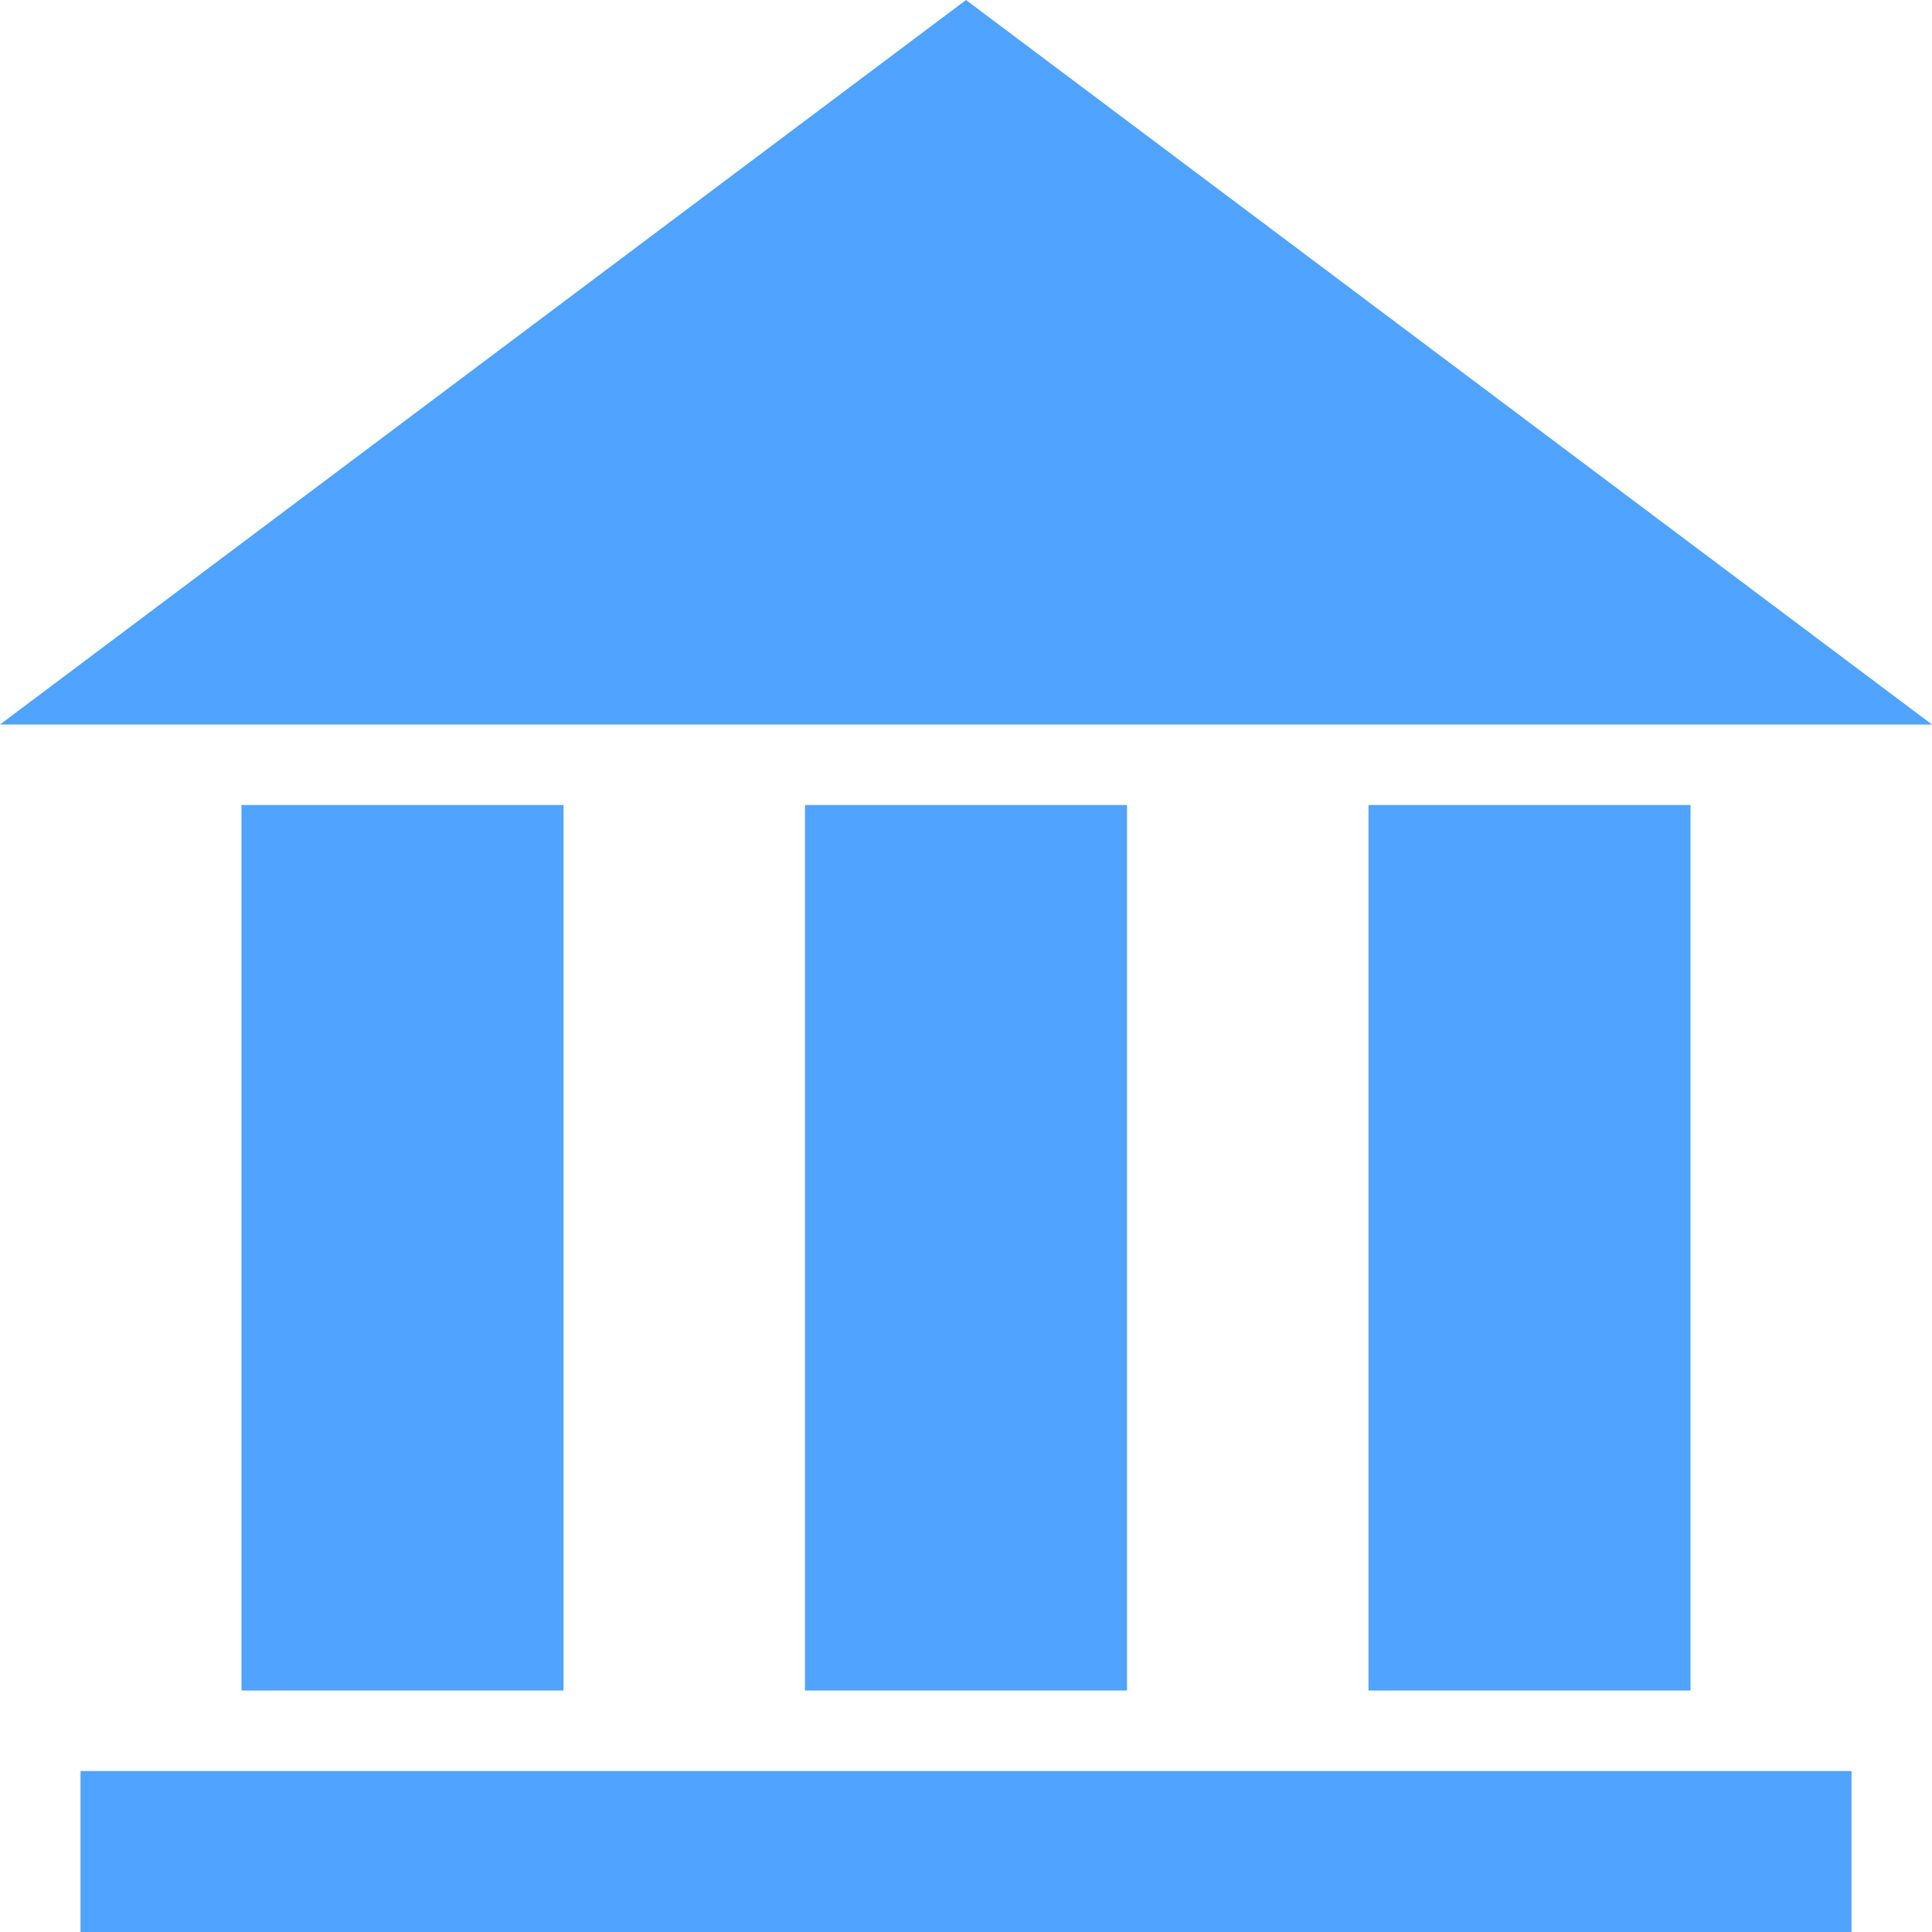 <?xml version="1.0" encoding="utf-8"?>
<!-- Generator: Adobe Illustrator 23.0.4, SVG Export Plug-In . SVG Version: 6.00 Build 0)  -->
<svg version="1.1" id="Layer_1" xmlns="http://www.w3.org/2000/svg" xmlns:xlink="http://www.w3.org/1999/xlink" x="0px" y="0px"
	 viewBox="0 0 24 24" style="enable-background:new 0 0 24 24;" xml:space="preserve">
<style type="text/css">
	.st0{fill:#50A3FF;}
</style>
<path class="st0" d="M7,21H3V10h4V21z M14,10h-4v11h4V10z M21,10h-4v11h4V10z M23,22H1v2h22V22z M0,9h24L12,0L0,9z"/>
</svg>
